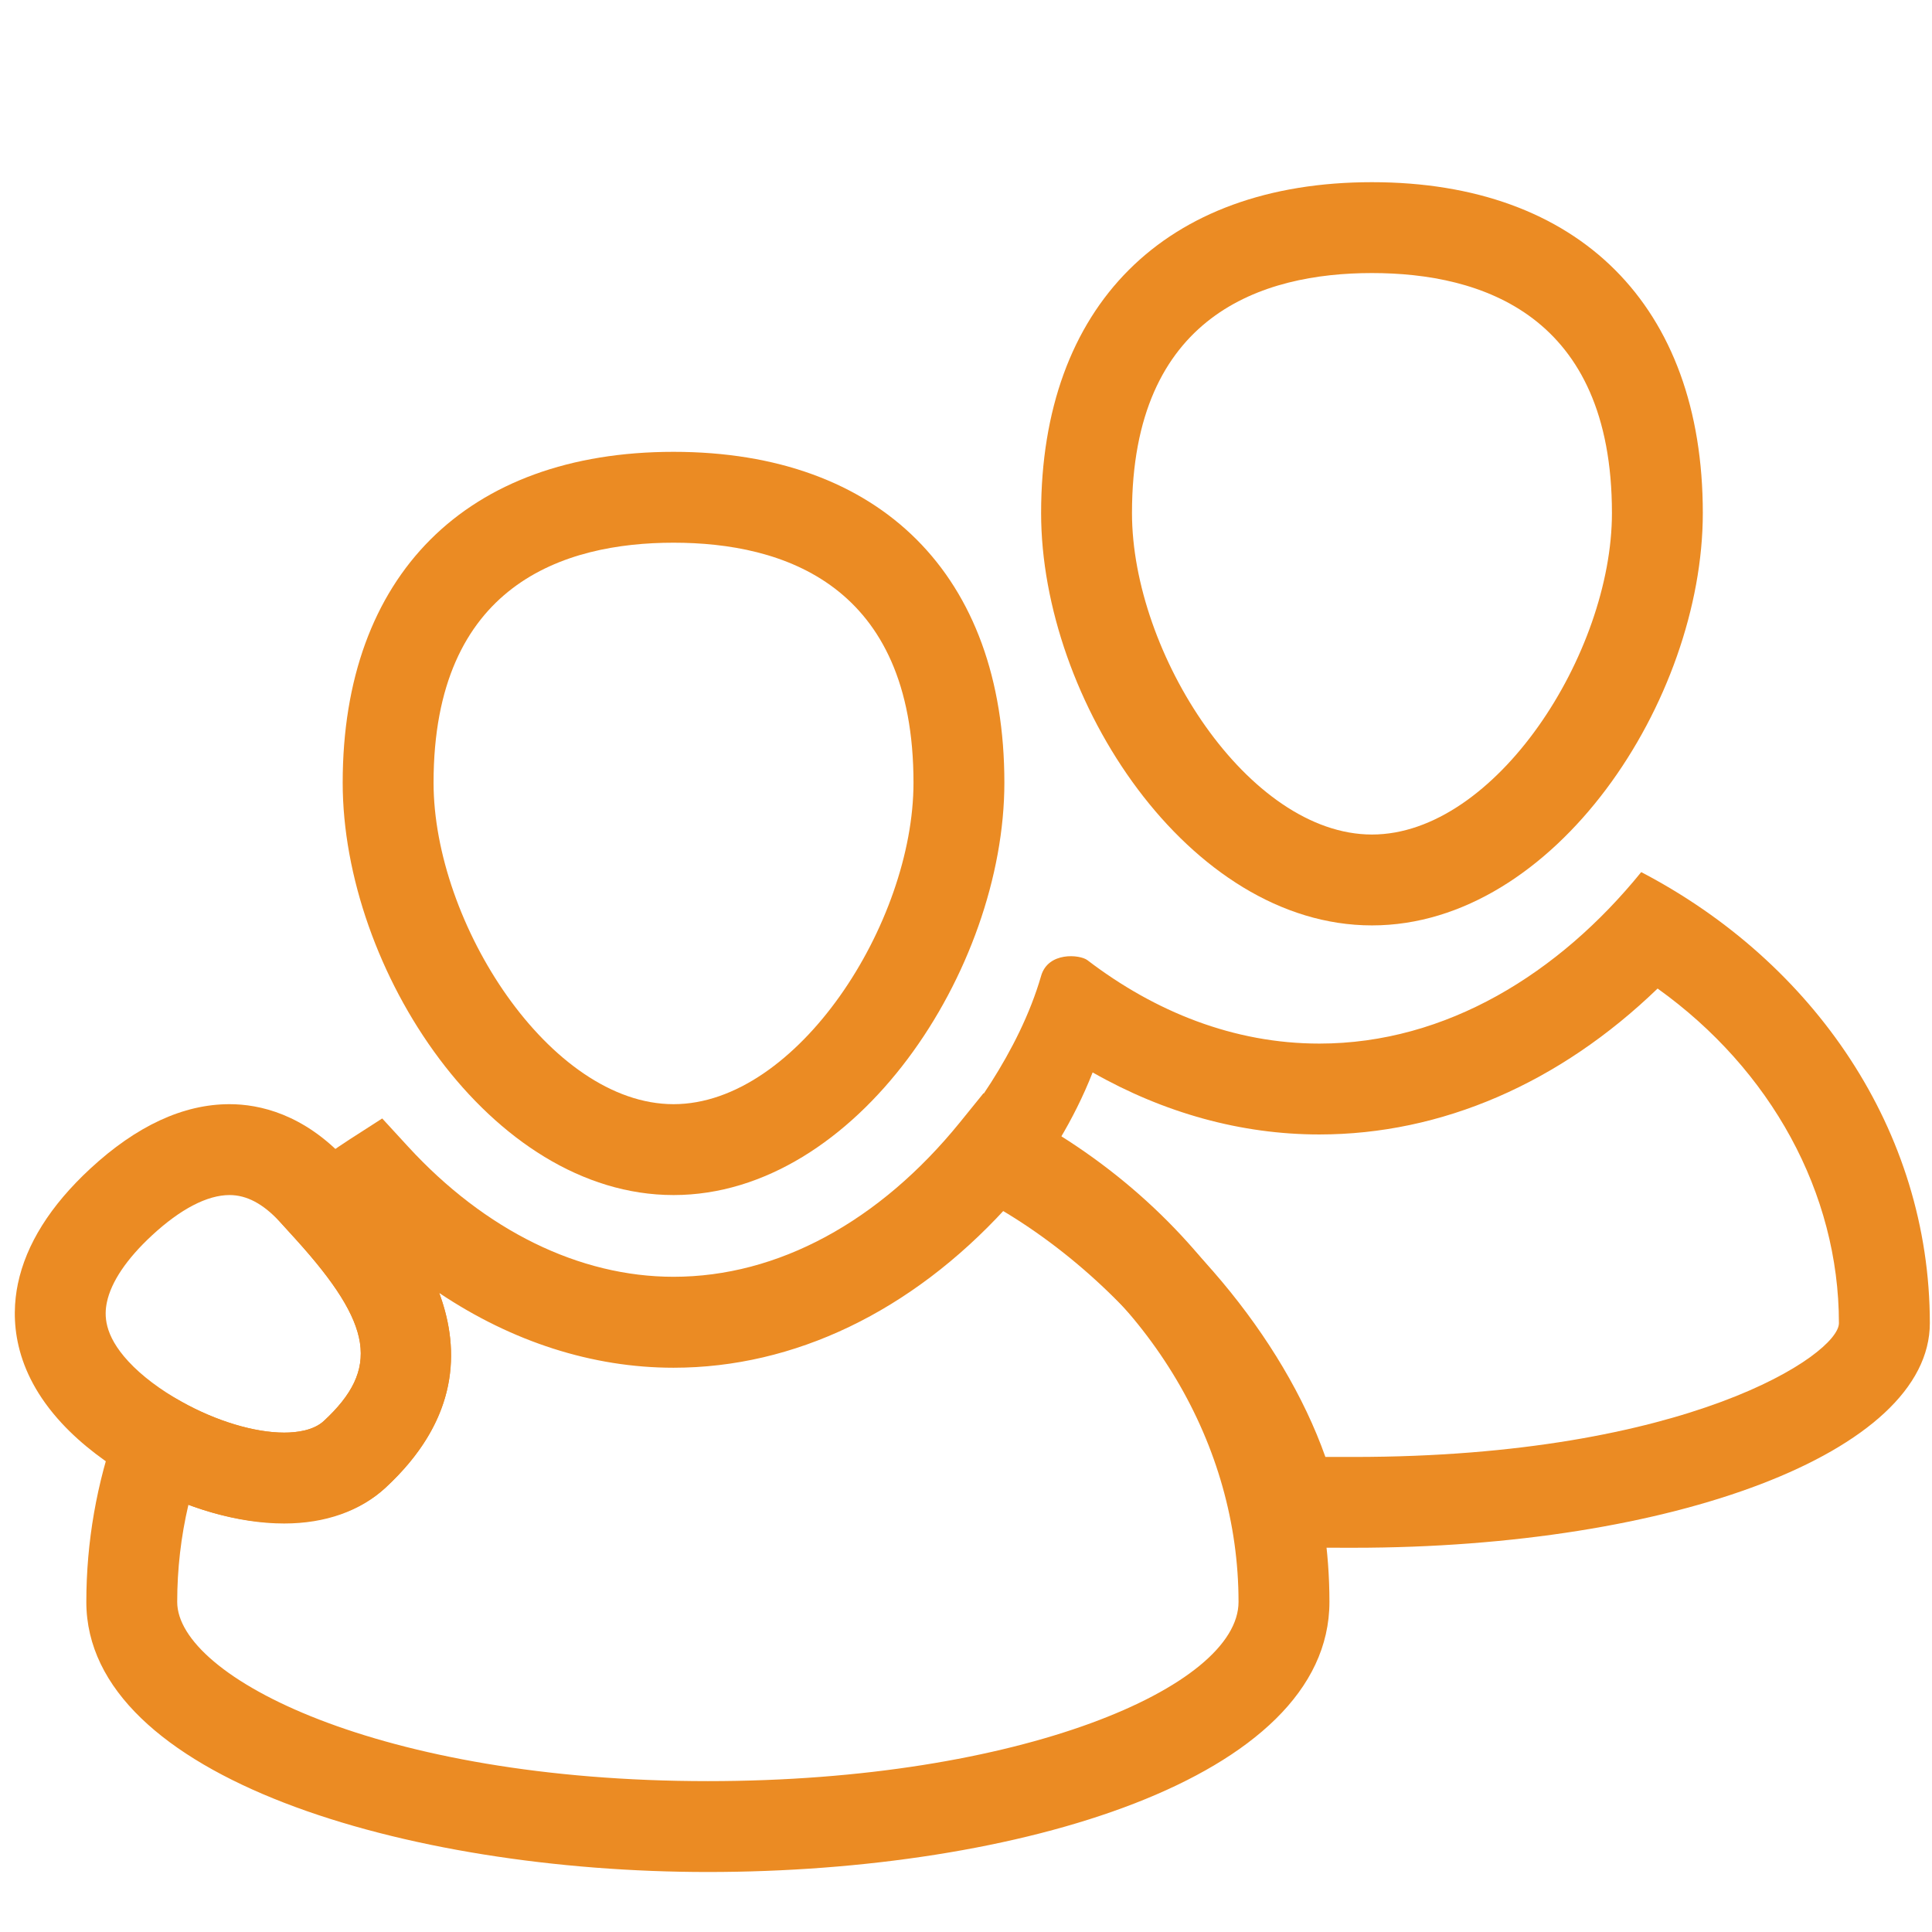 <?xml version="1.0" encoding="UTF-8"?>
<!-- Generator: Adobe Illustrator 16.0.0, SVG Export Plug-In . SVG Version: 6.00 Build 0)  -->
<svg xmlns="http://www.w3.org/2000/svg" xmlns:xlink="http://www.w3.org/1999/xlink" version="1.1" id="Layer_1" x="0px" y="0px" width="85.04px" height="85.04px" viewBox="0 0 85.04 85.04" xml:space="preserve">
<path fill="#EB8B23" d="M29.647,52.602c-8.067,0-14.563-9.93-14.563-18.151c0-9.119,5.444-14.563,14.563-14.563  c9.118,0,14.562,5.444,14.562,14.563C44.209,42.672,37.713,52.602,29.647,52.602z M29.647,23.888  c-4.819,0-10.563,1.833-10.563,10.563c0,6.179,5.123,14.151,10.563,14.151s10.562-7.972,10.562-14.151  C40.209,25.72,34.465,23.888,29.647,23.888z"></path>
<g>
	<path fill="#EB8B23" d="M31.158,82.399C17.896,82.399,3.8,78.233,3.8,70.512c0-2.635,0.454-5.236,1.349-7.733l0.797-2.223   l2.061,1.151c1.516,0.847,3.199,1.352,4.501,1.352c0.544,0,1.29-0.09,1.747-0.514c2.468-2.285,2.173-4.223-1.214-7.971   l-1.437-1.591l1.686-1.323c0.736-0.578,1.429-1.074,2.118-1.519l1.416-0.91l1.139,1.24c3.393,3.694,7.543,5.729,11.685,5.729   c4.576,0,9.055-2.416,12.612-6.807l1.029-1.271l1.449,0.756c8.498,4.434,13.779,12.722,13.779,21.631   C58.518,78.316,44.754,82.399,31.158,82.399z M8.293,66.236C7.965,67.638,7.8,69.07,7.8,70.512c0,3.293,8.886,7.887,23.358,7.887   c13.766,0,23.358-4.156,23.358-7.887c0-6.93-3.894-13.436-10.259-17.311c-4.155,4.528-9.289,7.002-14.611,7.002   c-3.573,0-7.11-1.146-10.313-3.291c0.931,2.512,0.875,5.571-2.361,8.568C15.042,67.269,11.709,67.504,8.293,66.236z"></path>
	<path fill="#EB8B23" d="M12.508,67.059L12.508,67.059c-2.013,0-4.304-0.66-6.451-1.859c-1.322-0.738-2.477-1.623-3.34-2.556   c-2.164-2.335-2.244-4.625-1.93-6.136c0.362-1.739,1.433-3.444,3.184-5.066c2.036-1.885,4.098-2.84,6.13-2.84   c1.309,0,3.263,0.425,5.136,2.449c0.249,0.269,0.51,0.553,0.771,0.842c1.762,1.949,7.125,7.884,0.964,13.589   C15.858,66.513,14.315,67.059,12.508,67.059z M10.103,52.602c-0.978,0-2.158,0.613-3.413,1.775   c-1.112,1.029-1.799,2.049-1.985,2.945c-0.115,0.555-0.142,1.426,0.948,2.604c0.582,0.63,1.396,1.244,2.356,1.781   c1.515,0.847,3.198,1.352,4.5,1.352l0,0c0.545,0,1.29-0.09,1.747-0.514c2.468-2.285,2.173-4.223-1.214-7.971   c-0.25-0.277-0.5-0.549-0.738-0.808C11.577,52.983,10.856,52.602,10.103,52.602z"></path>
</g>
<path fill="#EB8B23" d="M60.389,40.733c-8.066,0-14.563-9.93-14.563-18.151c0-9.119,5.444-14.563,14.563-14.563  c9.118,0,14.563,5.444,14.563,14.563C74.951,30.803,68.456,40.733,60.389,40.733z M60.389,12.019  c-4.818,0-10.563,1.833-10.563,10.563c0,6.179,5.122,14.151,10.563,14.151c5.439,0,10.563-7.972,10.563-14.151  C70.951,13.851,65.208,12.019,60.389,12.019z"></path>
<path fill="#EB8B23" d="M72.962,43.512c4.985,3.566,7.981,8.994,7.981,14.729c0,1.371-6.658,5.889-21.358,5.889h-0.138h-0.129  c-0.371,0-0.689,0-0.979-0.002c-1.875-5.293-6.366-10.623-11.7-13.975c0.541-0.906,1.043-1.896,1.455-2.949  c3.141,1.787,6.538,2.731,9.979,2.731C63.458,49.935,68.645,47.678,72.962,43.512 M72.241,38.387  c-3.609,4.451-8.578,7.548-14.168,7.548c-3.759,0-7.236-1.4-10.208-3.671c-0.329-0.251-1.729-0.385-2.039,0.692  c-0.968,3.354-3.318,6.472-4.735,8c-0.224,0.241-0.221,0.738-0.036,0.812c7.237,2.858,13.355,10.322,14.142,16.21  c1.691,0.146,2.424,0.149,4.123,0.149c0.088,0,0.176,0,0.268,0c14.007,0,25.357-4.187,25.357-9.887  C84.944,49.752,79.831,42.348,72.241,38.387L72.241,38.387z"></path>
</svg>
